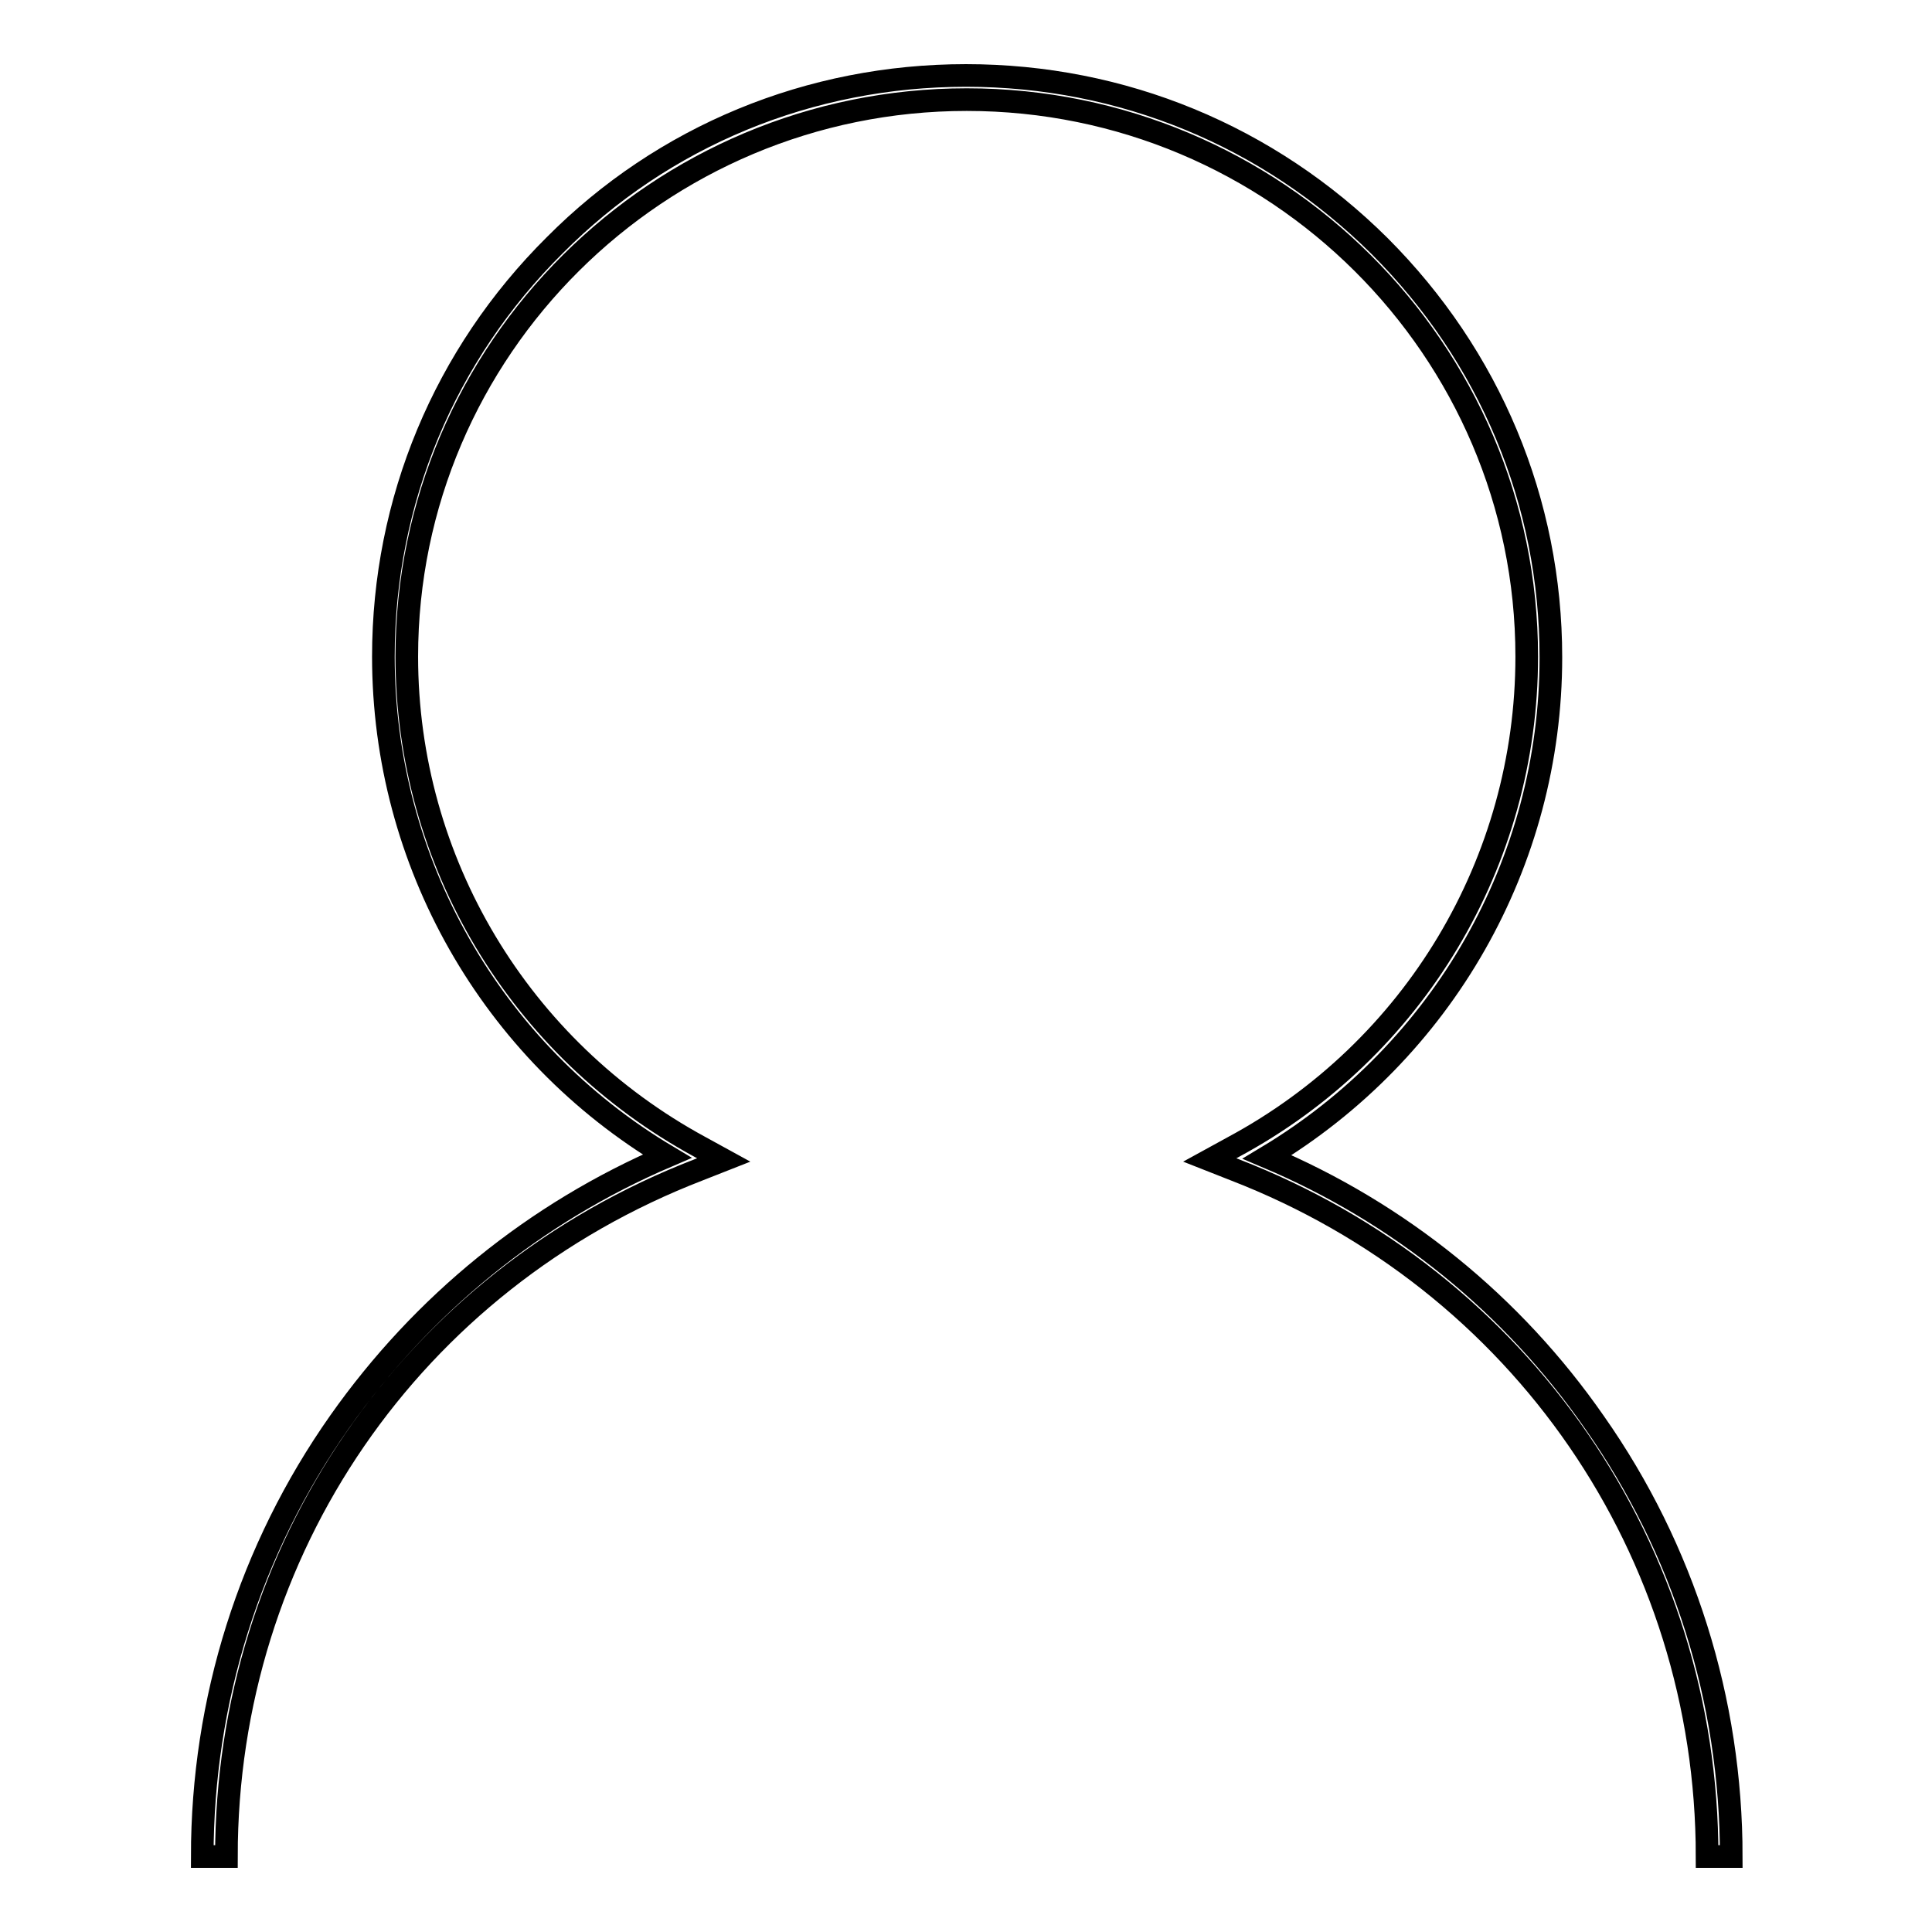<?xml version="1.0" encoding="utf-8"?>
<!-- Svg Vector Icons : http://www.onlinewebfonts.com/icon -->
<!DOCTYPE svg PUBLIC "-//W3C//DTD SVG 1.1//EN" "http://www.w3.org/Graphics/SVG/1.1/DTD/svg11.dtd">
<svg version="1.1" xmlns="http://www.w3.org/2000/svg" xmlns:xlink="http://www.w3.org/1999/xlink" x="0px" y="0px" viewBox="0 0 256 256" enable-background="new 0 0 256 256" xml:space="preserve">
<g> <path stroke-width="3" fill-opacity="0" stroke="#000000"  d="M229.4,246h-3.2c0-40.5-24.6-76.3-62.6-91l-3.3-1.3l3.1-1.7c24-12.9,38.9-37.8,38.9-65 c0-40.7-33.3-73.8-74.2-73.8c-40.9,0-74.2,33.1-74.2,73.8c0,27.1,14.9,52,38.9,65l3.1,1.7l-3.3,1.3c-38.1,14.7-62.6,50.4-62.6,91 h-3.2c0-20.7,6.3-40.7,18.2-57.6c11-15.6,25.9-27.7,43.4-35.2c-23.3-13.9-37.6-39-37.6-66.2c0-20.6,8.1-40,22.7-54.5 C87.9,18,107.3,10,128,10s40.1,8,54.8,22.6c14.6,14.6,22.7,33.9,22.7,54.5c0,27.2-14.3,52.2-37.6,66.2 c17.5,7.4,32.5,19.5,43.4,35.2C223.1,205.3,229.4,225.3,229.4,246z"/></g>
</svg>